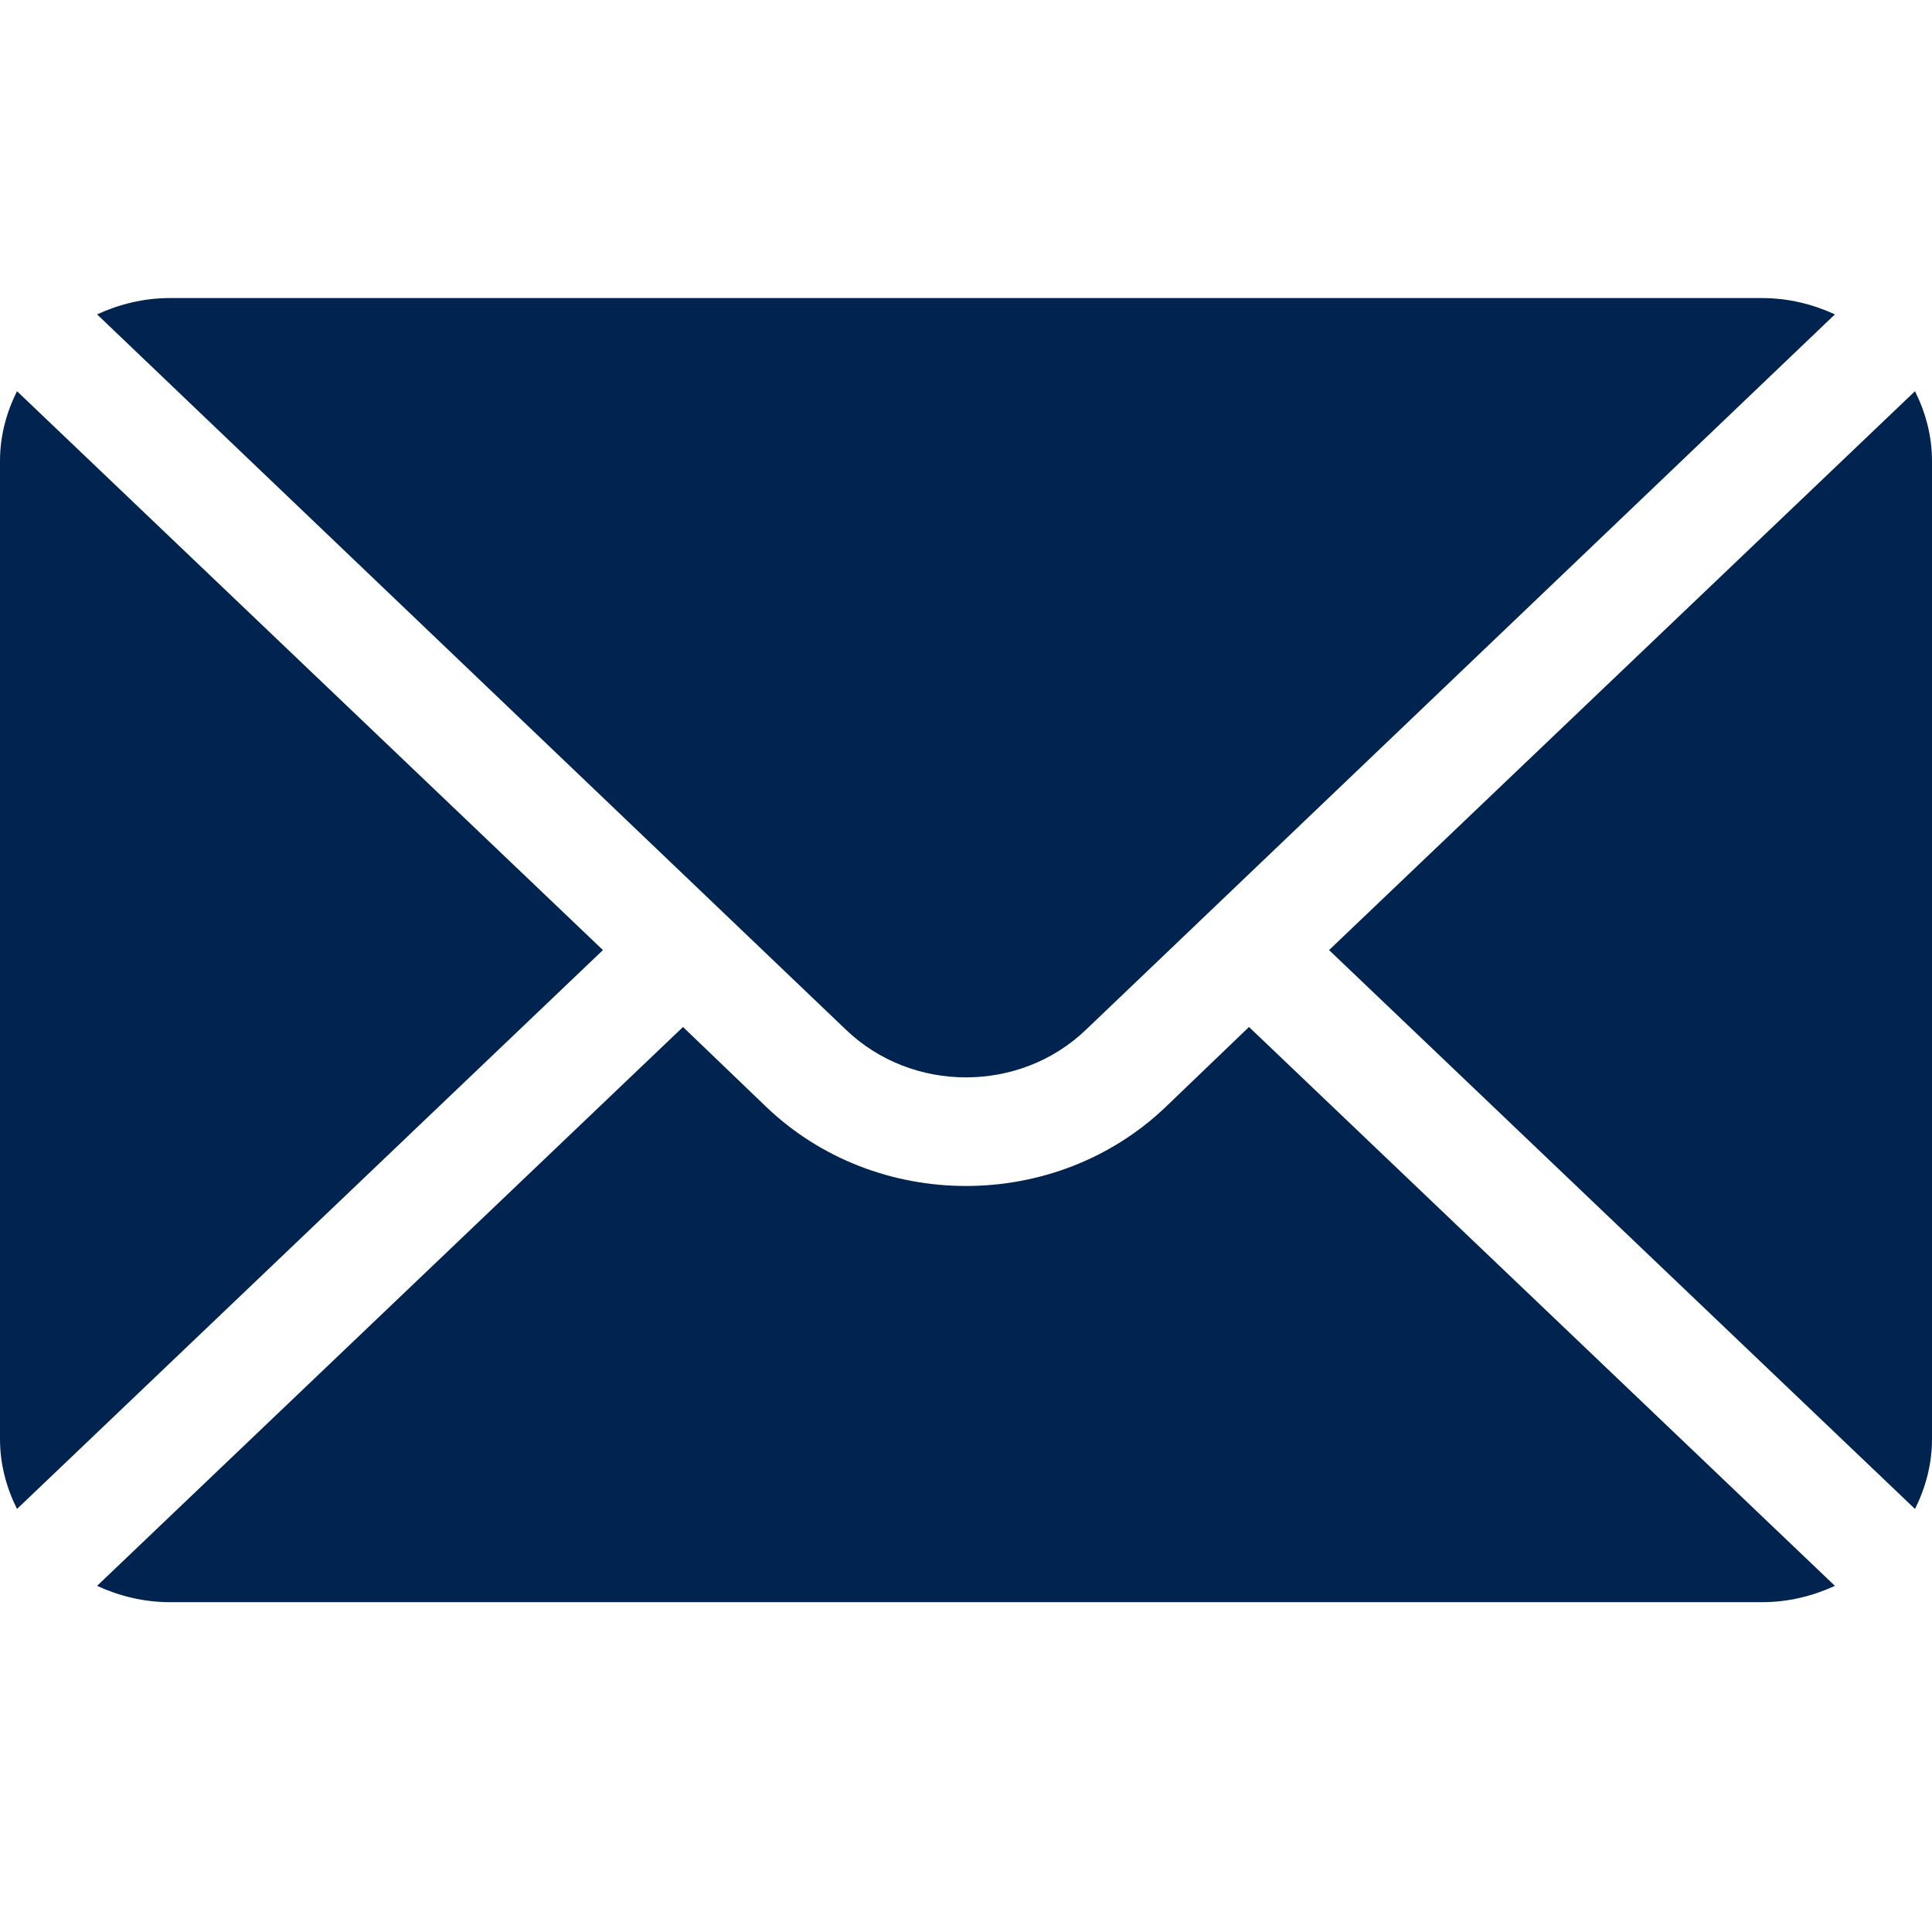 <svg width="25" height="25" viewBox="0 0 25 25" fill="none" xmlns="http://www.w3.org/2000/svg">
<g clip-path="url(#clip0_201_2383)">
<path d="M24.78 5.062L17.198 12.294L24.78 19.526C24.917 19.251 25 18.947 25 18.622V5.966C25 5.641 24.917 5.337 24.78 5.062Z" fill="#00244F"/>
<path d="M22.803 3.857H2.197C1.859 3.857 1.542 3.937 1.256 4.068L10.946 13.324C11.803 14.147 13.197 14.147 14.053 13.324L23.744 4.068C23.458 3.937 23.141 3.857 22.803 3.857Z" fill="#00244F"/>
<path d="M0.22 5.062C0.083 5.337 0 5.641 0 5.966V18.622C0 18.947 0.083 19.251 0.22 19.526L7.802 12.294L0.22 5.062Z" fill="#00244F"/>
<path d="M16.162 13.289L15.089 14.319C13.662 15.689 11.338 15.689 9.911 14.319L8.838 13.289L1.256 20.521C1.542 20.652 1.859 20.732 2.197 20.732H22.803C23.141 20.732 23.458 20.652 23.744 20.521L16.162 13.289Z" fill="#00244F"/>
</g>
<defs>
<clipPath id="clip0_201_2383">
<rect width="25" height="24" fill="white" transform="translate(0 0.294)"/>
</clipPath>
</defs>
</svg>
